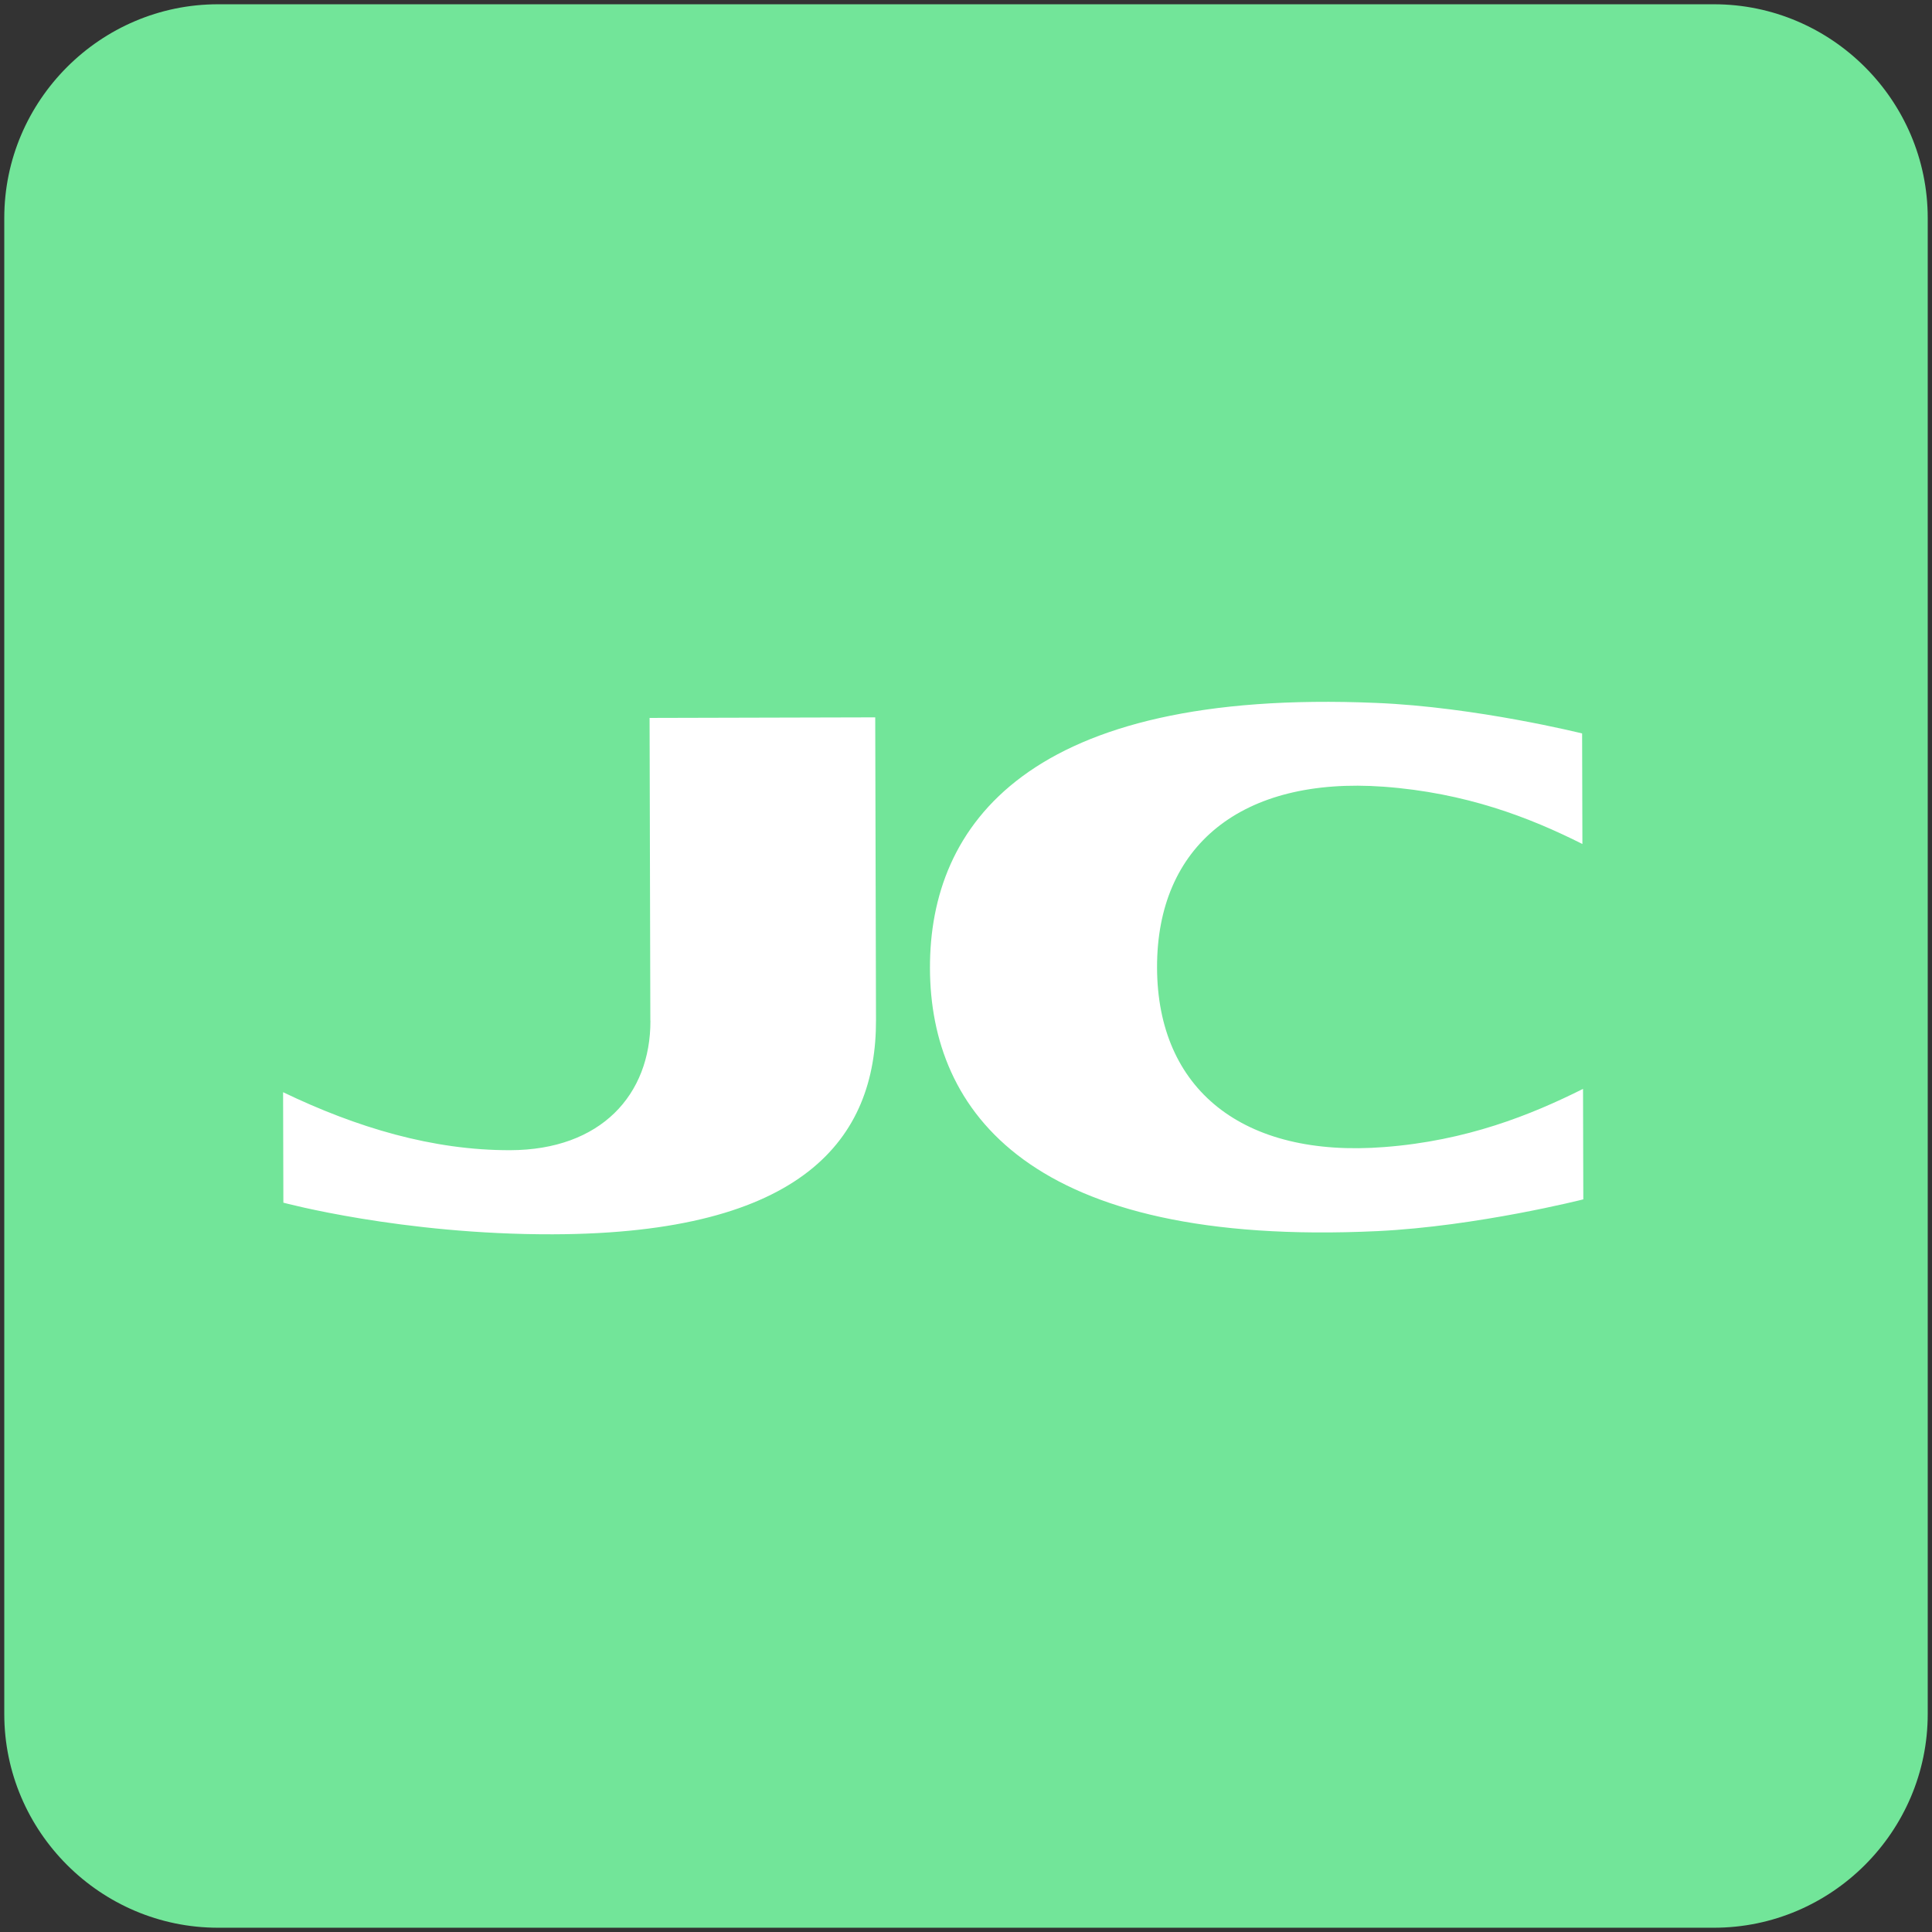 <svg width="226" height="226" viewBox="0 0 226 226" fill="none" xmlns="http://www.w3.org/2000/svg">
<rect x="0" y="0" width="226" height="226" fill="#333333" stroke="none"/>
<path d="M0.5 25.5V200.5C0.5 214.25 11.75 225.5 25.5 225.5H200.5C214.25 225.5 225.5 214.25 225.5 200.5V25.5C225.5 11.75 214.25 0.5 200.5 0.5H25.5C11.75 0.5 0.5 11.75 0.5 25.5Z" fill="#72E599"/>
<path d="M161.85 92.026C171.447 92.732 178.898 95.606 185.105 98.729L185.072 85.797C185.072 85.797 172.656 82.699 160.976 82.225C120.241 80.503 108.742 96.514 108.784 113.247C108.827 129.979 120.417 145.932 161.133 144.012C172.81 143.449 185.211 140.298 185.211 140.298L185.178 127.376C179.075 130.432 171.551 133.443 161.957 134.178C145.376 135.483 135.385 127.434 135.349 113.179C135.313 98.915 145.263 90.824 161.85 92.026ZM76.085 119.401C76.107 128.068 70.29 134.519 59.678 134.546C50.625 134.569 41.734 131.907 33.115 127.763L33.148 140.685C33.148 140.685 46.998 144.43 64.658 144.385C93.987 144.311 102.507 133.184 102.472 119.324L102.382 83.914L75.985 83.981L76.075 119.391L76.085 119.401Z" fill="white"/>
</svg>
